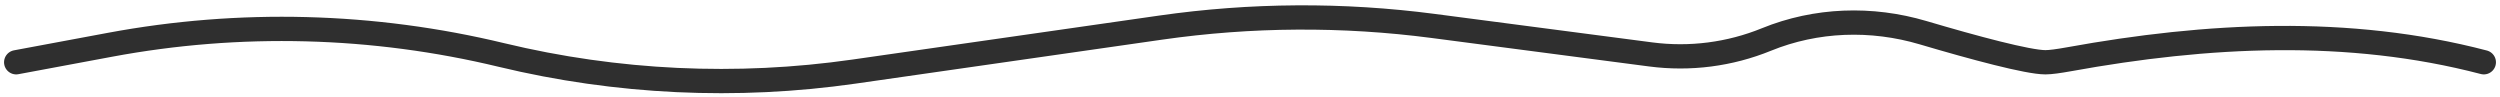 <?xml version="1.0" encoding="UTF-8"?> <svg xmlns="http://www.w3.org/2000/svg" width="309" height="12" viewBox="0 0 309 12" fill="none"> <path d="M2 7.696L13.592 5.535C29.629 2.545 46.116 2.975 61.975 6.796V6.796C76.246 10.234 91.041 10.93 105.571 8.846L143.447 3.414C154.619 1.812 165.957 1.743 177.148 3.208L204.026 6.727C208.873 7.362 213.801 6.726 218.328 4.882V4.882C224.483 2.375 231.316 2.155 237.689 4.04C244.026 5.915 250.665 7.696 252.818 7.696C253.418 7.696 254.442 7.557 255.765 7.318C272.802 4.229 290.25 3.31 307 7.696V7.696" stroke="#2F2F2F" stroke-width="3" stroke-linecap="round"></path> </svg> 